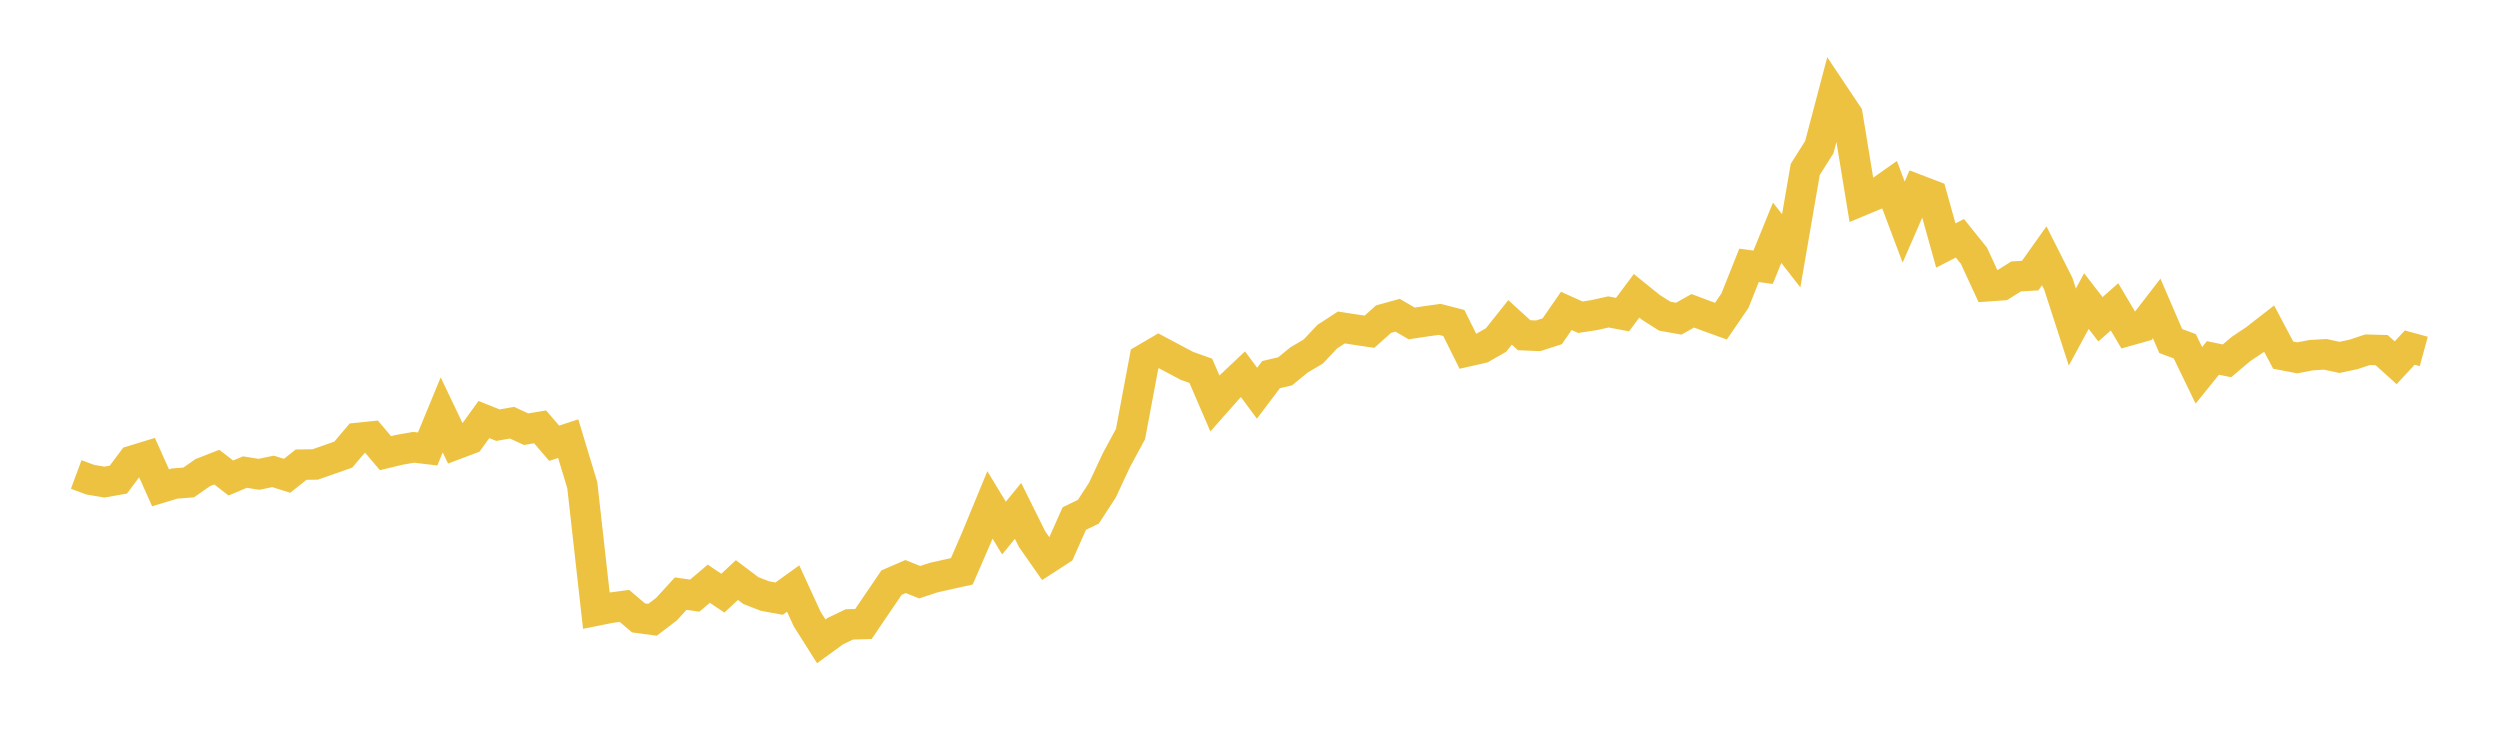 <svg width="164" height="48" xmlns="http://www.w3.org/2000/svg" xmlns:xlink="http://www.w3.org/1999/xlink"><path fill="none" stroke="rgb(237,194,64)" stroke-width="2" d="M5,31.126L5.922,31.468L6.844,31.625L7.766,31.463L8.689,30.224L9.611,29.941L10.533,32L11.455,31.721L12.377,31.65L13.299,31.004L14.222,30.644L15.144,31.357L16.066,30.968L16.988,31.115L17.91,30.923L18.832,31.212L19.754,30.482L20.677,30.468L21.599,30.147L22.521,29.821L23.443,28.733L24.365,28.637L25.287,29.728L26.21,29.506L27.132,29.344L28.054,29.453L28.976,27.217L29.898,29.15L30.82,28.803L31.743,27.521L32.665,27.891L33.587,27.729L34.509,28.154L35.431,28.002L36.353,29.077L37.275,28.776L38.198,31.829L39.12,40.056L40.042,39.871L40.964,39.748L41.886,40.533L42.808,40.657L43.731,39.951L44.653,38.942L45.575,39.073L46.497,38.291L47.419,38.911L48.341,38.051L49.263,38.746L50.186,39.102L51.108,39.271L52.03,38.607L52.952,40.611L53.874,42.072L54.796,41.402L55.719,40.96L56.641,40.934L57.563,39.575L58.485,38.219L59.407,37.821L60.329,38.193L61.251,37.889L62.174,37.682L63.096,37.478L64.018,35.354L64.94,33.12L65.862,34.642L66.784,33.513L67.707,35.372L68.629,36.689L69.551,36.091L70.473,34.017L71.395,33.571L72.317,32.153L73.24,30.178L74.162,28.472L75.084,23.554L76.006,23.013L76.928,23.504L77.85,23.995L78.772,24.325L79.695,26.462L80.617,25.42L81.539,24.55L82.461,25.795L83.383,24.574L84.305,24.358L85.228,23.604L86.15,23.062L87.072,22.081L87.994,21.482L88.916,21.625L89.838,21.762L90.76,20.935L91.683,20.68L92.605,21.217L93.527,21.079L94.449,20.951L95.371,21.188L96.293,23.042L97.216,22.833L98.138,22.306L99.06,21.148L99.982,21.99L100.904,22.029L101.826,21.732L102.749,20.395L103.671,20.81L104.593,20.668L105.515,20.462L106.437,20.638L107.359,19.406L108.281,20.151L109.204,20.741L110.126,20.905L111.048,20.388L111.97,20.734L112.892,21.068L113.814,19.721L114.737,17.407L115.659,17.532L116.581,15.269L117.503,16.454L118.425,11.111L119.347,9.652L120.269,6.153L121.192,7.534L122.114,13.154L123.036,12.77L123.958,12.12L124.88,14.57L125.802,12.453L126.725,12.806L127.647,16.106L128.569,15.63L129.491,16.777L130.413,18.775L131.335,18.711L132.257,18.134L133.18,18.079L134.102,16.781L135.024,18.611L135.946,21.455L136.868,19.752L137.79,20.944L138.713,20.129L139.635,21.688L140.557,21.428L141.479,20.234L142.401,22.373L143.323,22.716L144.246,24.623L145.168,23.482L146.09,23.67L147.012,22.891L147.934,22.274L148.856,21.558L149.778,23.297L150.701,23.474L151.623,23.298L152.545,23.245L153.467,23.445L154.389,23.249L155.311,22.943L156.234,22.967L157.156,23.798L158.078,22.801L159,23.054"></path></svg>